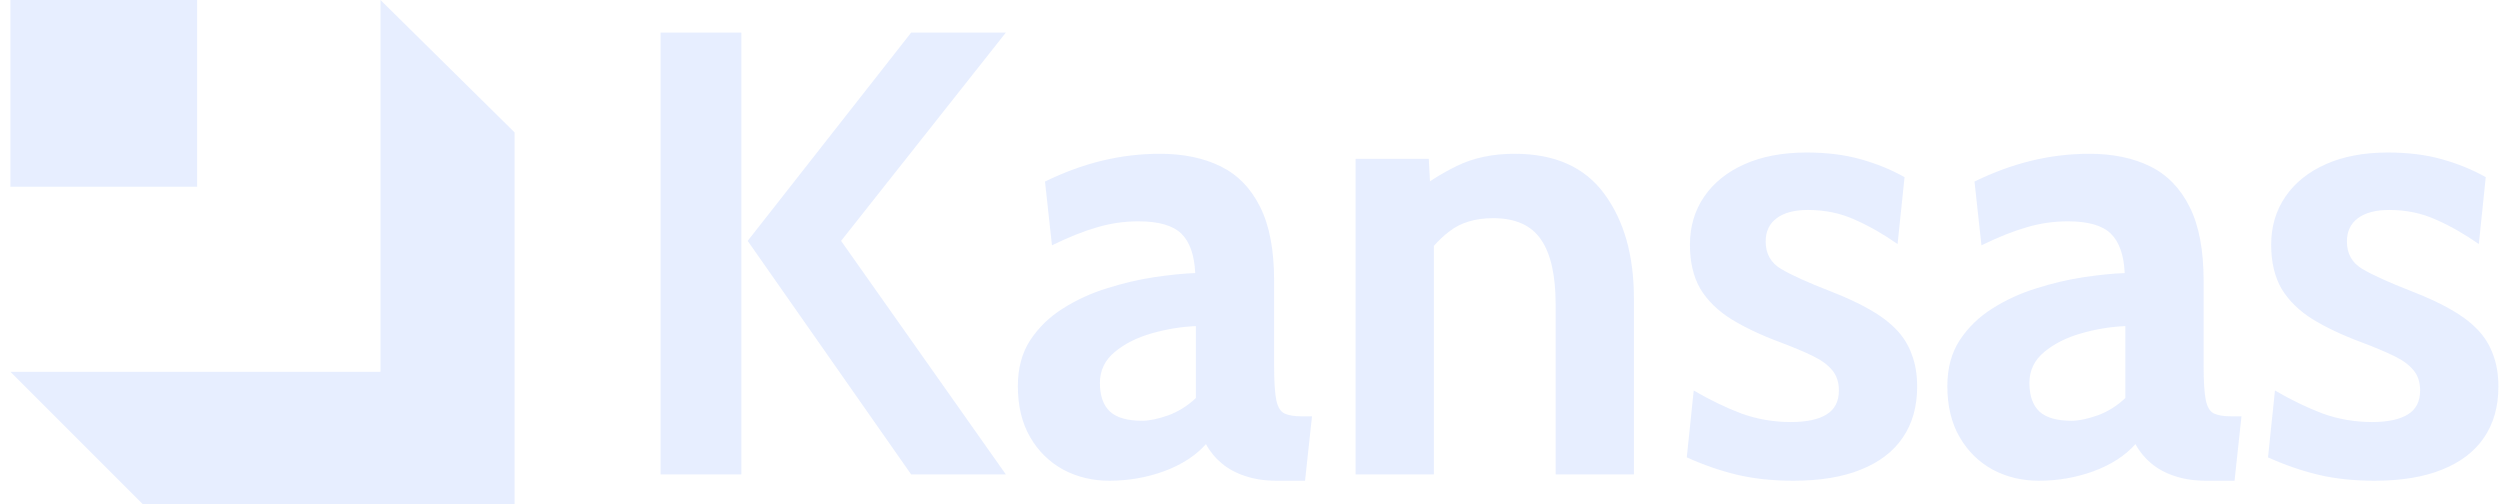 <svg width="119" height="24" viewBox="0 0 119 24" fill="none" xmlns="http://www.w3.org/2000/svg">
<path d="M43.371 22.582L35.59 11.466L43.371 1.552H47.878L40.036 11.466L47.878 22.582H43.371ZM31.444 22.582V1.552H35.289V22.582H31.444ZM52.807 22.883C52.006 22.883 51.275 22.708 50.614 22.357C49.953 21.997 49.427 21.481 49.036 20.81C48.646 20.139 48.45 19.328 48.45 18.376C48.45 17.525 48.646 16.799 49.036 16.198C49.437 15.587 49.958 15.082 50.599 14.681C51.249 14.27 51.95 13.95 52.702 13.72C53.463 13.479 54.209 13.304 54.94 13.194C55.681 13.084 56.332 13.018 56.893 12.998C56.852 12.137 56.632 11.511 56.232 11.121C55.831 10.73 55.15 10.535 54.189 10.535C53.518 10.535 52.862 10.63 52.221 10.82C51.59 11.001 50.874 11.286 50.073 11.677L49.742 8.642C50.644 8.202 51.545 7.871 52.446 7.651C53.357 7.43 54.279 7.32 55.21 7.32C56.332 7.32 57.298 7.521 58.109 7.921C58.921 8.322 59.547 8.968 59.987 9.859C60.428 10.74 60.648 11.907 60.648 13.359V17.415C60.648 18.166 60.683 18.712 60.753 19.052C60.823 19.383 60.954 19.593 61.144 19.683C61.334 19.773 61.61 19.818 61.97 19.818H62.451L62.12 22.883H60.768C60.208 22.883 59.707 22.808 59.266 22.657C58.836 22.517 58.465 22.317 58.155 22.057C57.844 21.796 57.594 21.491 57.404 21.14C56.913 21.691 56.247 22.122 55.406 22.432C54.574 22.733 53.708 22.883 52.807 22.883ZM54.369 20.029C54.699 20.029 55.11 19.944 55.601 19.773C56.091 19.593 56.532 19.318 56.923 18.947V15.522C56.222 15.552 55.521 15.667 54.82 15.868C54.119 16.068 53.533 16.363 53.062 16.754C52.591 17.145 52.356 17.635 52.356 18.226C52.356 18.837 52.517 19.293 52.837 19.593C53.157 19.884 53.668 20.029 54.369 20.029ZM64.525 22.582V7.561H68.01L68.16 10.355L67.289 9.213C67.86 8.732 68.541 8.297 69.332 7.906C70.123 7.516 71.044 7.32 72.096 7.32C74.019 7.32 75.446 7.961 76.377 9.243C77.309 10.515 77.774 12.167 77.774 14.2V22.582H74.049V14.501C74.049 13.099 73.814 12.062 73.343 11.391C72.882 10.72 72.126 10.385 71.075 10.385C70.223 10.385 69.527 10.595 68.987 11.016C68.446 11.426 67.97 11.977 67.559 12.668L68.251 10.835V22.582H64.525ZM85.368 22.883C84.377 22.883 83.48 22.788 82.679 22.597C81.888 22.407 81.092 22.132 80.291 21.771L80.621 18.587C81.392 19.037 82.148 19.403 82.889 19.683C83.64 19.954 84.427 20.089 85.248 20.089C85.989 20.089 86.555 19.969 86.945 19.728C87.336 19.488 87.531 19.107 87.531 18.587C87.531 18.196 87.426 17.876 87.216 17.625C87.015 17.375 86.71 17.149 86.299 16.949C85.889 16.749 85.378 16.534 84.767 16.303C83.846 15.963 83.06 15.592 82.409 15.192C81.768 14.791 81.277 14.31 80.937 13.75C80.606 13.179 80.441 12.478 80.441 11.647C80.441 10.785 80.666 10.024 81.117 9.363C81.567 8.702 82.209 8.187 83.04 7.816C83.871 7.445 84.857 7.26 85.999 7.26C86.95 7.26 87.801 7.365 88.553 7.576C89.314 7.786 90.015 8.071 90.656 8.432L90.325 11.617C89.654 11.146 88.978 10.76 88.297 10.46C87.616 10.149 86.87 9.994 86.059 9.994C85.418 9.994 84.922 10.124 84.572 10.385C84.221 10.645 84.046 11.016 84.046 11.496C84.046 12.077 84.292 12.513 84.782 12.803C85.273 13.094 86.059 13.449 87.141 13.87C87.842 14.14 88.447 14.421 88.958 14.711C89.479 15.001 89.91 15.322 90.25 15.672C90.591 16.023 90.841 16.423 91.001 16.874C91.171 17.315 91.257 17.826 91.257 18.406C91.257 19.358 91.026 20.169 90.565 20.84C90.115 21.501 89.449 22.006 88.568 22.357C87.696 22.708 86.63 22.883 85.368 22.883ZM97.05 22.883C96.249 22.883 95.518 22.708 94.857 22.357C94.196 21.997 93.671 21.481 93.28 20.81C92.889 20.139 92.694 19.328 92.694 18.376C92.694 17.525 92.889 16.799 93.28 16.198C93.681 15.587 94.201 15.082 94.842 14.681C95.493 14.27 96.194 13.95 96.945 13.72C97.707 13.479 98.453 13.304 99.184 13.194C99.925 13.084 100.576 13.018 101.136 12.998C101.096 12.137 100.876 11.511 100.475 11.121C100.075 10.73 99.394 10.535 98.432 10.535C97.761 10.535 97.105 10.63 96.465 10.82C95.834 11.001 95.118 11.286 94.317 11.677L93.986 8.642C94.887 8.202 95.789 7.871 96.69 7.651C97.601 7.43 98.523 7.32 99.454 7.32C100.576 7.32 101.542 7.521 102.353 7.921C103.164 8.322 103.79 8.968 104.231 9.859C104.671 10.74 104.892 11.907 104.892 13.359V17.415C104.892 18.166 104.927 18.712 104.997 19.052C105.067 19.383 105.197 19.593 105.387 19.683C105.578 19.773 105.853 19.818 106.214 19.818H106.694L106.364 22.883H105.012C104.451 22.883 103.951 22.808 103.51 22.657C103.079 22.517 102.709 22.317 102.398 22.057C102.088 21.796 101.837 21.491 101.647 21.14C101.156 21.691 100.491 22.122 99.649 22.432C98.818 22.733 97.951 22.883 97.05 22.883ZM98.612 20.029C98.943 20.029 99.354 19.944 99.845 19.773C100.335 19.593 100.776 19.318 101.166 18.947V15.522C100.465 15.552 99.764 15.667 99.064 15.868C98.362 16.068 97.776 16.363 97.306 16.754C96.835 17.145 96.6 17.635 96.6 18.226C96.6 18.837 96.76 19.293 97.081 19.593C97.401 19.884 97.912 20.029 98.612 20.029ZM113.035 22.883C112.043 22.883 111.147 22.788 110.346 22.597C109.555 22.407 108.759 22.132 107.958 21.771L108.288 18.587C109.059 19.037 109.815 19.403 110.556 19.683C111.307 19.954 112.093 20.089 112.915 20.089C113.656 20.089 114.222 19.969 114.612 19.728C115.003 19.488 115.198 19.107 115.198 18.587C115.198 18.196 115.093 17.876 114.883 17.625C114.682 17.375 114.377 17.149 113.966 16.949C113.556 16.749 113.045 16.534 112.434 16.303C111.513 15.963 110.727 15.592 110.076 15.192C109.435 14.791 108.944 14.31 108.604 13.75C108.273 13.179 108.108 12.478 108.108 11.647C108.108 10.785 108.333 10.024 108.784 9.363C109.234 8.702 109.876 8.187 110.707 7.816C111.538 7.445 112.524 7.26 113.666 7.26C114.617 7.26 115.468 7.365 116.219 7.576C116.98 7.786 117.682 8.071 118.322 8.432L117.992 11.617C117.321 11.146 116.645 10.76 115.964 10.46C115.283 10.149 114.537 9.994 113.726 9.994C113.085 9.994 112.589 10.124 112.239 10.385C111.888 10.645 111.713 11.016 111.713 11.496C111.713 12.077 111.958 12.513 112.449 12.803C112.94 13.094 113.726 13.449 114.807 13.87C115.509 14.14 116.114 14.421 116.625 14.711C117.146 15.001 117.576 15.322 117.917 15.672C118.257 16.023 118.508 16.423 118.668 16.874C118.838 17.315 118.924 17.826 118.924 18.406C118.924 19.358 118.693 20.169 118.232 20.84C117.782 21.501 117.116 22.006 116.234 22.357C115.363 22.708 114.297 22.883 113.035 22.883Z" fill="#E2EAFF" fill-opacity="0.81"/>
<path d="M18.111 17.697V0L24.495 6.303V24H6.798L0.495 17.697H18.111Z" fill="#E2EAFF" fill-opacity="0.81"/>
<path d="M9.384 0H0.495V8.889H9.384V0Z" fill="#E2EAFF" fill-opacity="0.81"/>
</svg>
